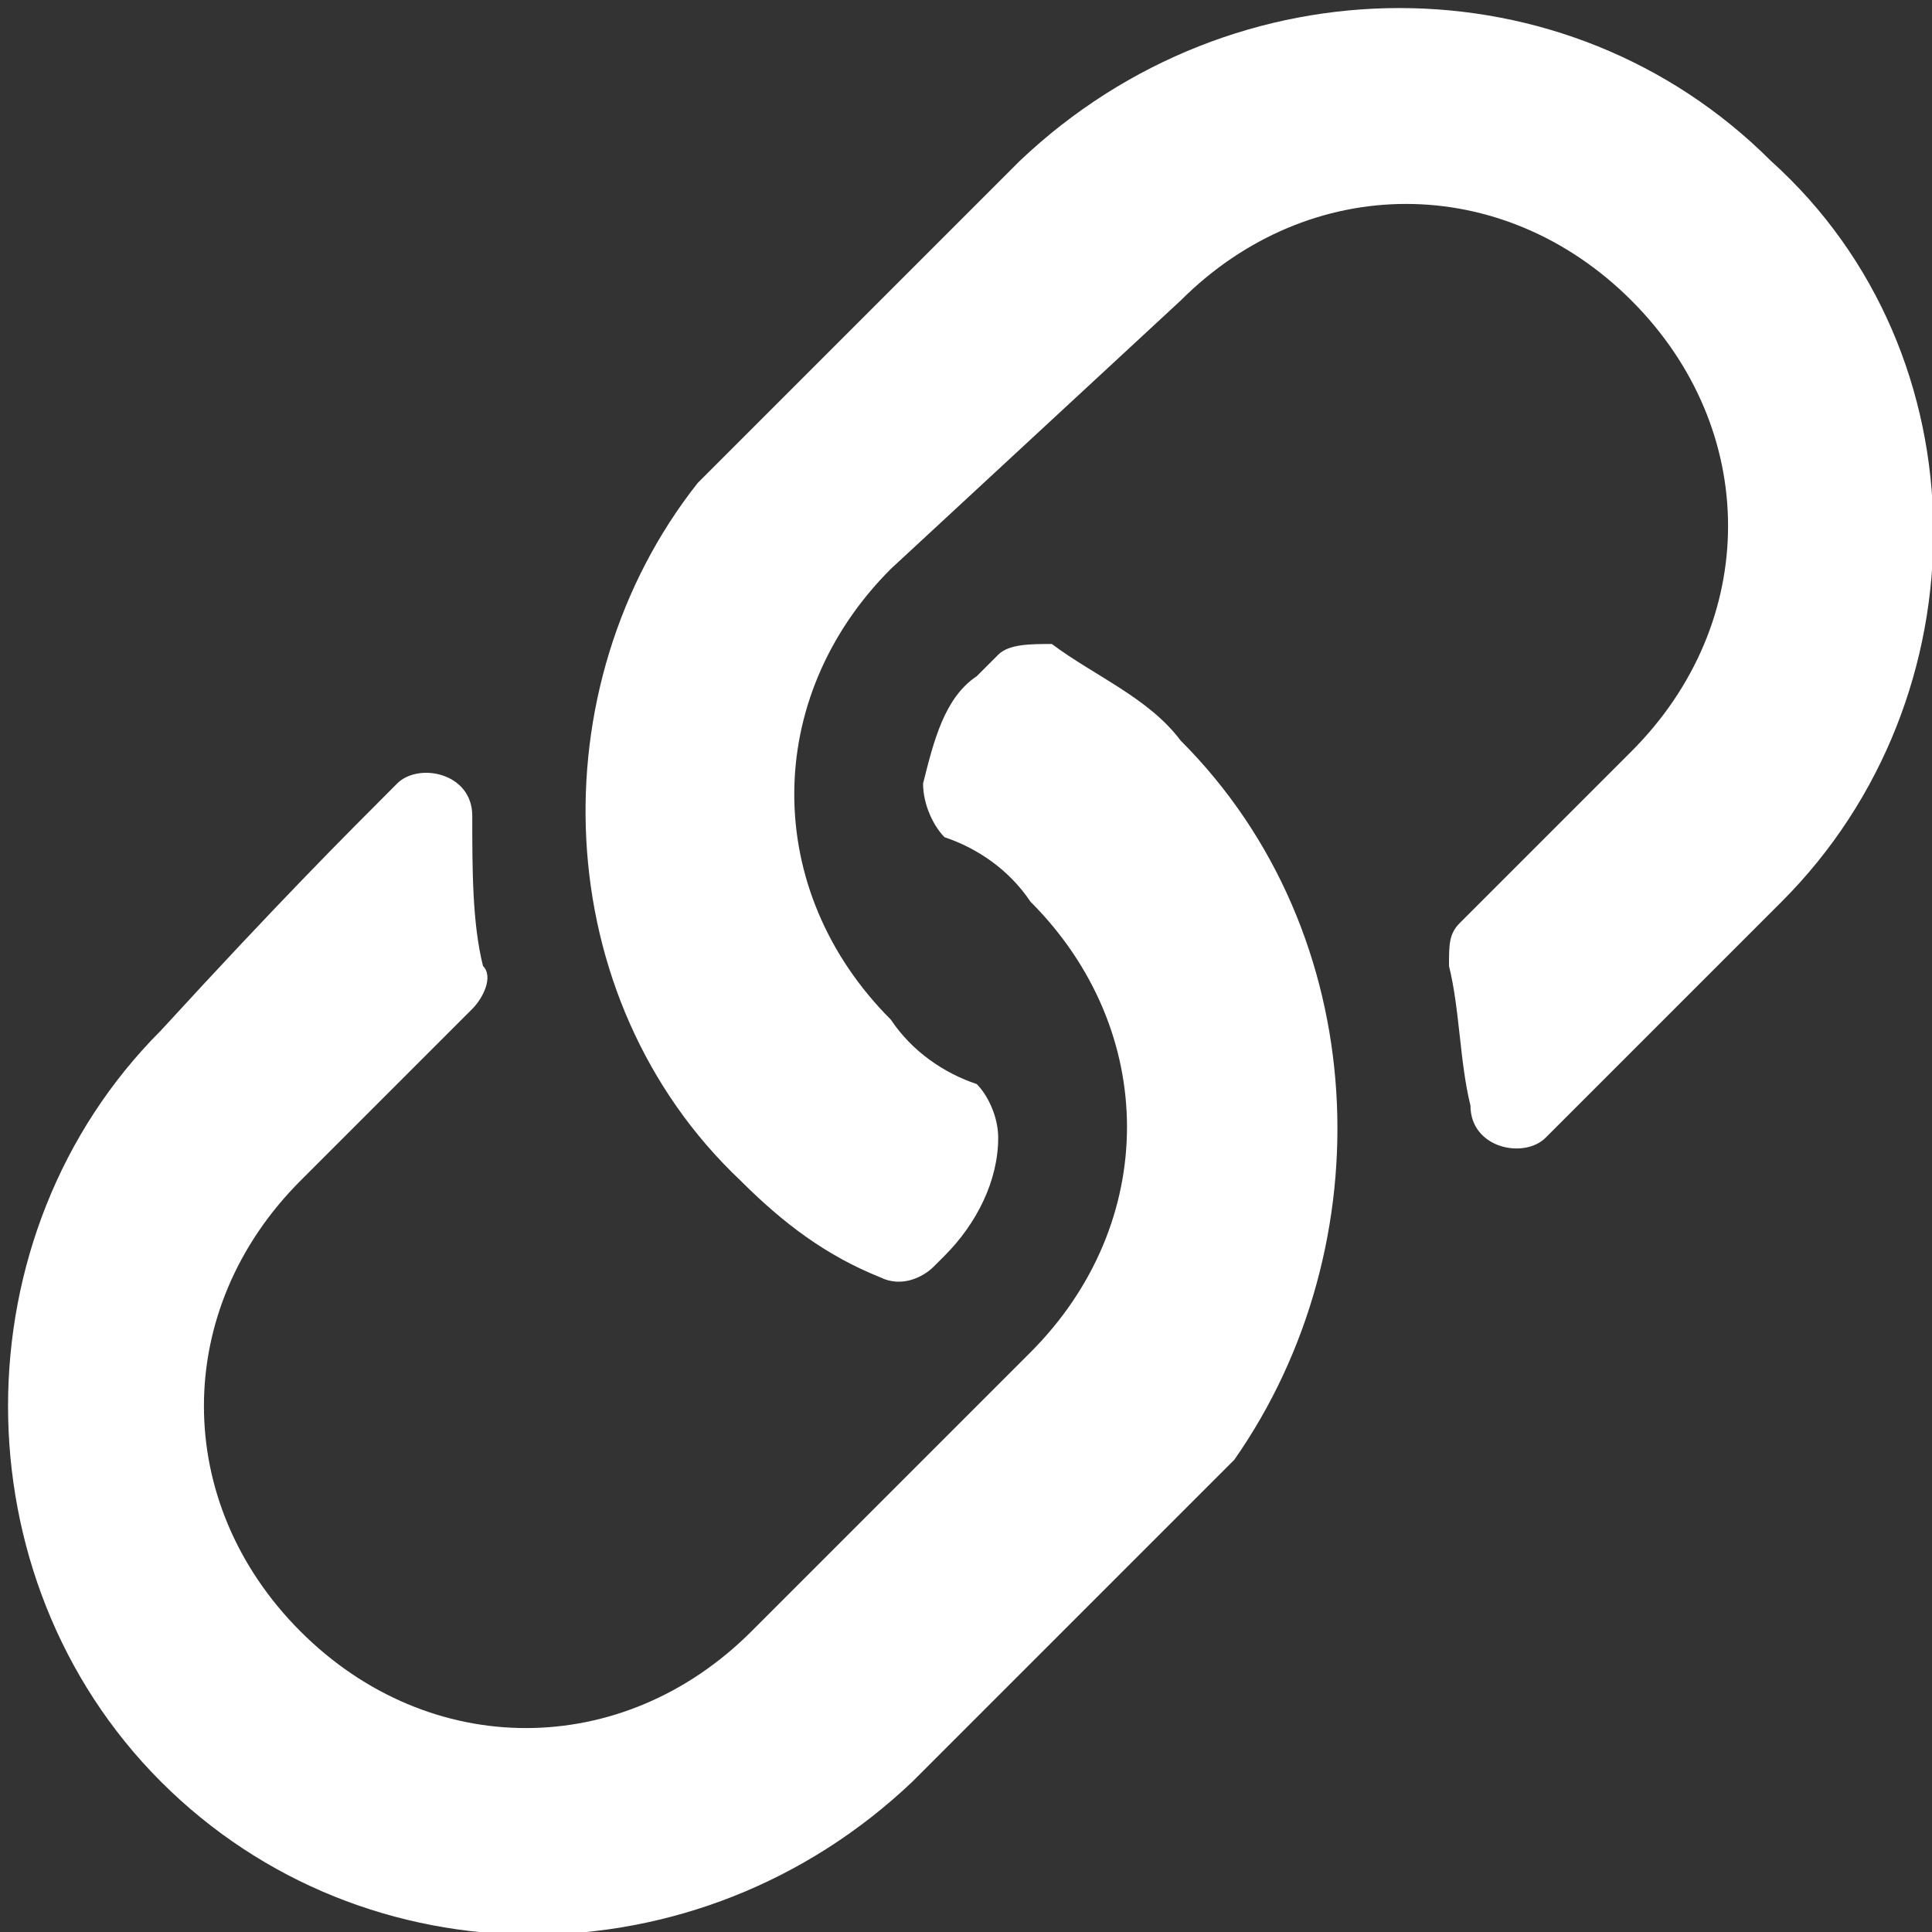 <?xml version="1.0" encoding="utf-8"?>
<!-- Generator: Adobe Illustrator 23.0.2, SVG Export Plug-In . SVG Version: 6.00 Build 0)  -->
<svg version="1.1" id="Layer_1" xmlns="http://www.w3.org/2000/svg" xmlns:xlink="http://www.w3.org/1999/xlink" x="0px" y="0px"
	 viewBox="0 0 18 18" style="enable-background:new 0 0 18 18;" xml:space="preserve">
<rect x="0" y="0" width="18" height="18" fill="#333333" stroke="none"/>
<style type="text/css">
	.st0{fill:#FFFFFF;}
</style>
<path class="st0" d="M11,6.9C10.7,6.5,10.2,6.3,9.8,6C9.6,6,9.4,6,9.3,6.1L9.1,6.3C8.8,6.5,8.7,6.9,8.6,7.3c0,0.2,0.1,0.4,0.2,0.5
	c0.3,0.1,0.6,0.3,0.8,0.6c1.2,1.2,1.2,3,0,4.2L7,15.2c-1.2,1.2-3,1.2-4.2,0s-1.2-3,0-4.2l1.6-1.6C4.5,9.3,4.6,9.1,4.5,9
	C4.4,8.6,4.4,8.1,4.4,7.6c0-0.4-0.5-0.5-0.7-0.3C3.2,7.8,2.6,8.4,1.5,9.6c-1.9,1.9-1.9,5.1,0,7c1.9,1.9,5,1.9,7,0
	c2.9-2.9,2.7-2.7,3-3C12.9,11.6,12.8,8.7,11,6.9z M16.5,1.5c-1.9-1.9-5-1.9-7,0c-2.9,2.9-2.7,2.7-3,3C5,6.4,5.1,9.3,6.9,11
	c0.4,0.4,0.8,0.7,1.3,0.9c0.2,0.1,0.4,0,0.5-0.1l0.1-0.1c0.3-0.3,0.5-0.7,0.5-1.1c0-0.2-0.1-0.4-0.2-0.5c-0.3-0.1-0.6-0.3-0.8-0.6
	c-1.2-1.2-1.2-3,0-4.2L11,2.8c1.2-1.2,3-1.2,4.2,0c1.2,1.2,1.2,3,0,4.2l-1.6,1.6c-0.1,0.1-0.1,0.2-0.1,0.4c0.1,0.4,0.1,0.9,0.2,1.3
	c0,0.4,0.5,0.5,0.7,0.3c0.4-0.4,1.1-1.1,2.2-2.2C18.5,6.5,18.5,3.3,16.5,1.5z"/>
</svg>
